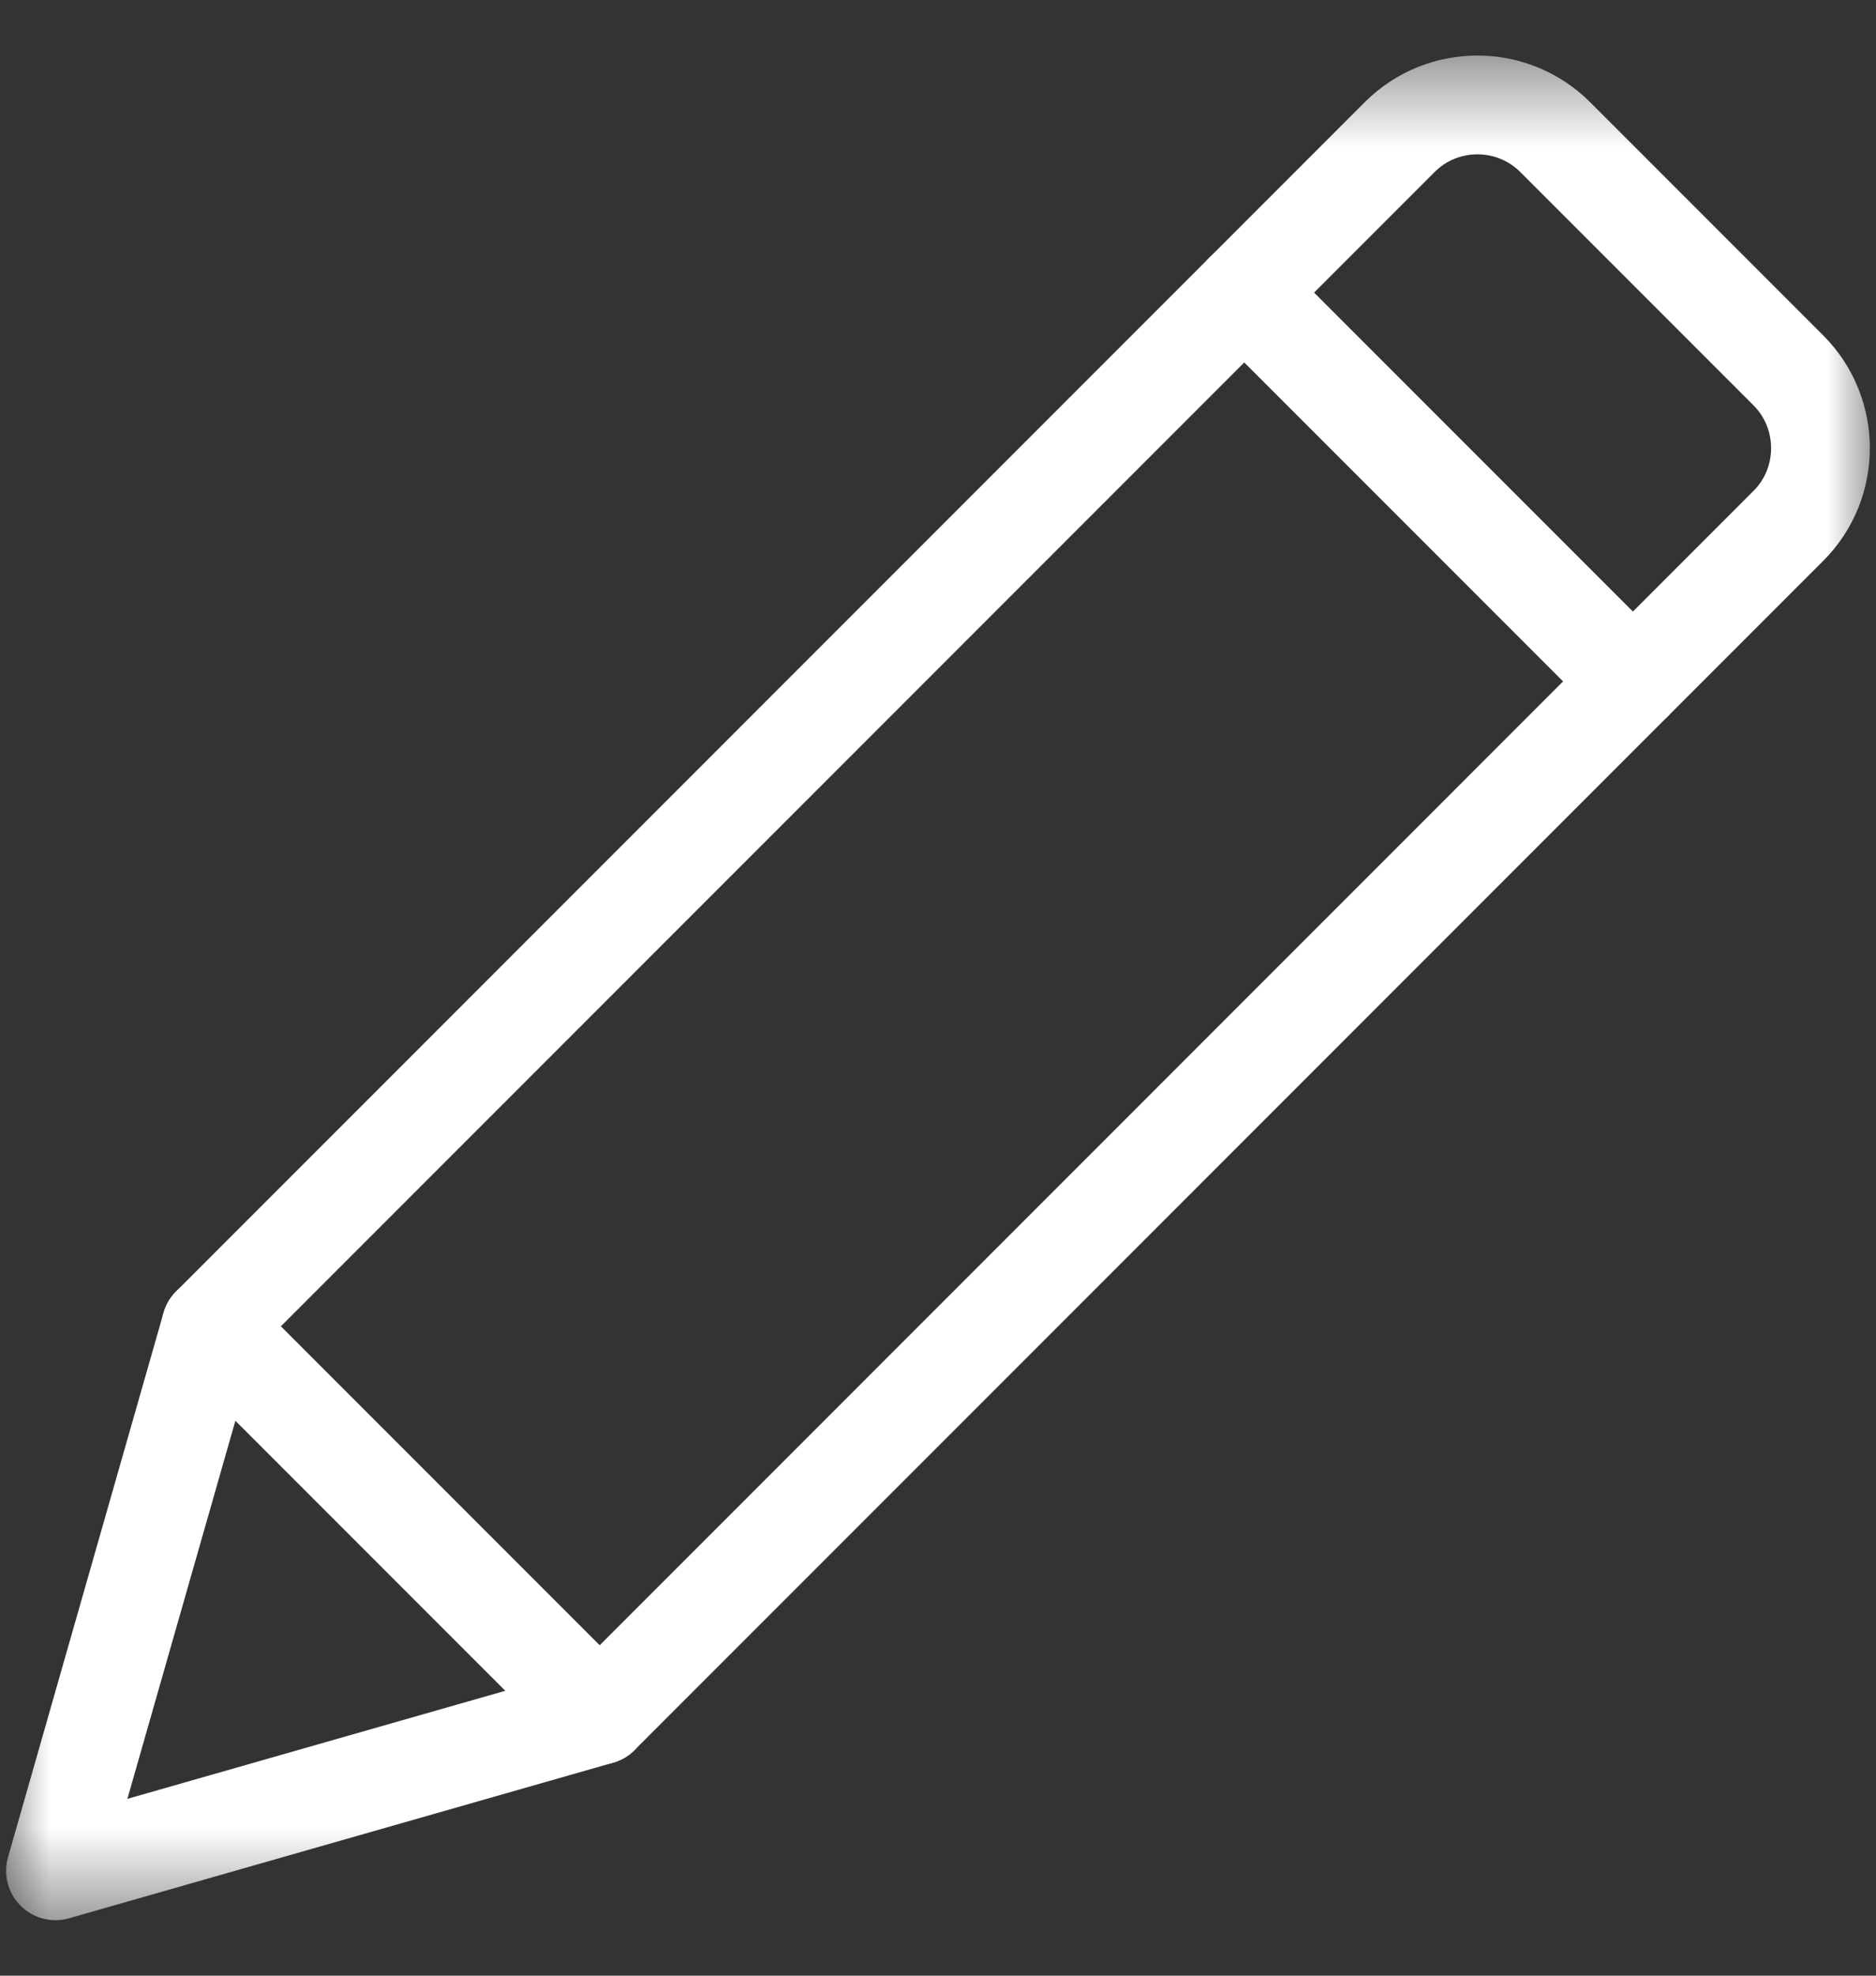 <?xml version="1.0" encoding="UTF-8"?>
<svg xmlns="http://www.w3.org/2000/svg" width="19" height="20" viewBox="0 0 19 20" fill="none">
  <rect x="0" y="0" width="19" height="20" fill="#333333" stroke="none"/>
  <g clip-path="url(#clip0_75_74)">
    <mask id="mask0_75_74" style="mask-type:luminance" maskUnits="userSpaceOnUse" x="0" y="0" width="19" height="20">
      <path d="M0 0.5H19V19.5H0V0.5Z" fill="white"></path>
    </mask>
    <g mask="url(#mask0_75_74)">
      <path d="M18.112 3.749L15.751 1.388C15.317 0.954 14.61 0.954 14.177 1.387L2.137 13.427L6.073 17.363L18.113 5.323C18.546 4.89 18.546 4.183 18.112 3.749Z" stroke="white" stroke-miterlimit="22.926" stroke-linecap="round" stroke-linejoin="round"></path>
      <path d="M0.562 18.938L2.137 13.427L6.073 17.363L0.562 18.938Z" stroke="white" stroke-miterlimit="22.926" stroke-linecap="round" stroke-linejoin="round"></path>
      <path d="M16.538 6.898L12.602 2.962" stroke="white" stroke-miterlimit="22.926" stroke-linecap="round" stroke-linejoin="round"></path>
    </g>
  </g>
  <defs>
    <clipPath id="clip0_75_74">
      <rect width="19" height="19" fill="white" transform="translate(0 0.5)"></rect>
    </clipPath>
  </defs>
</svg>
